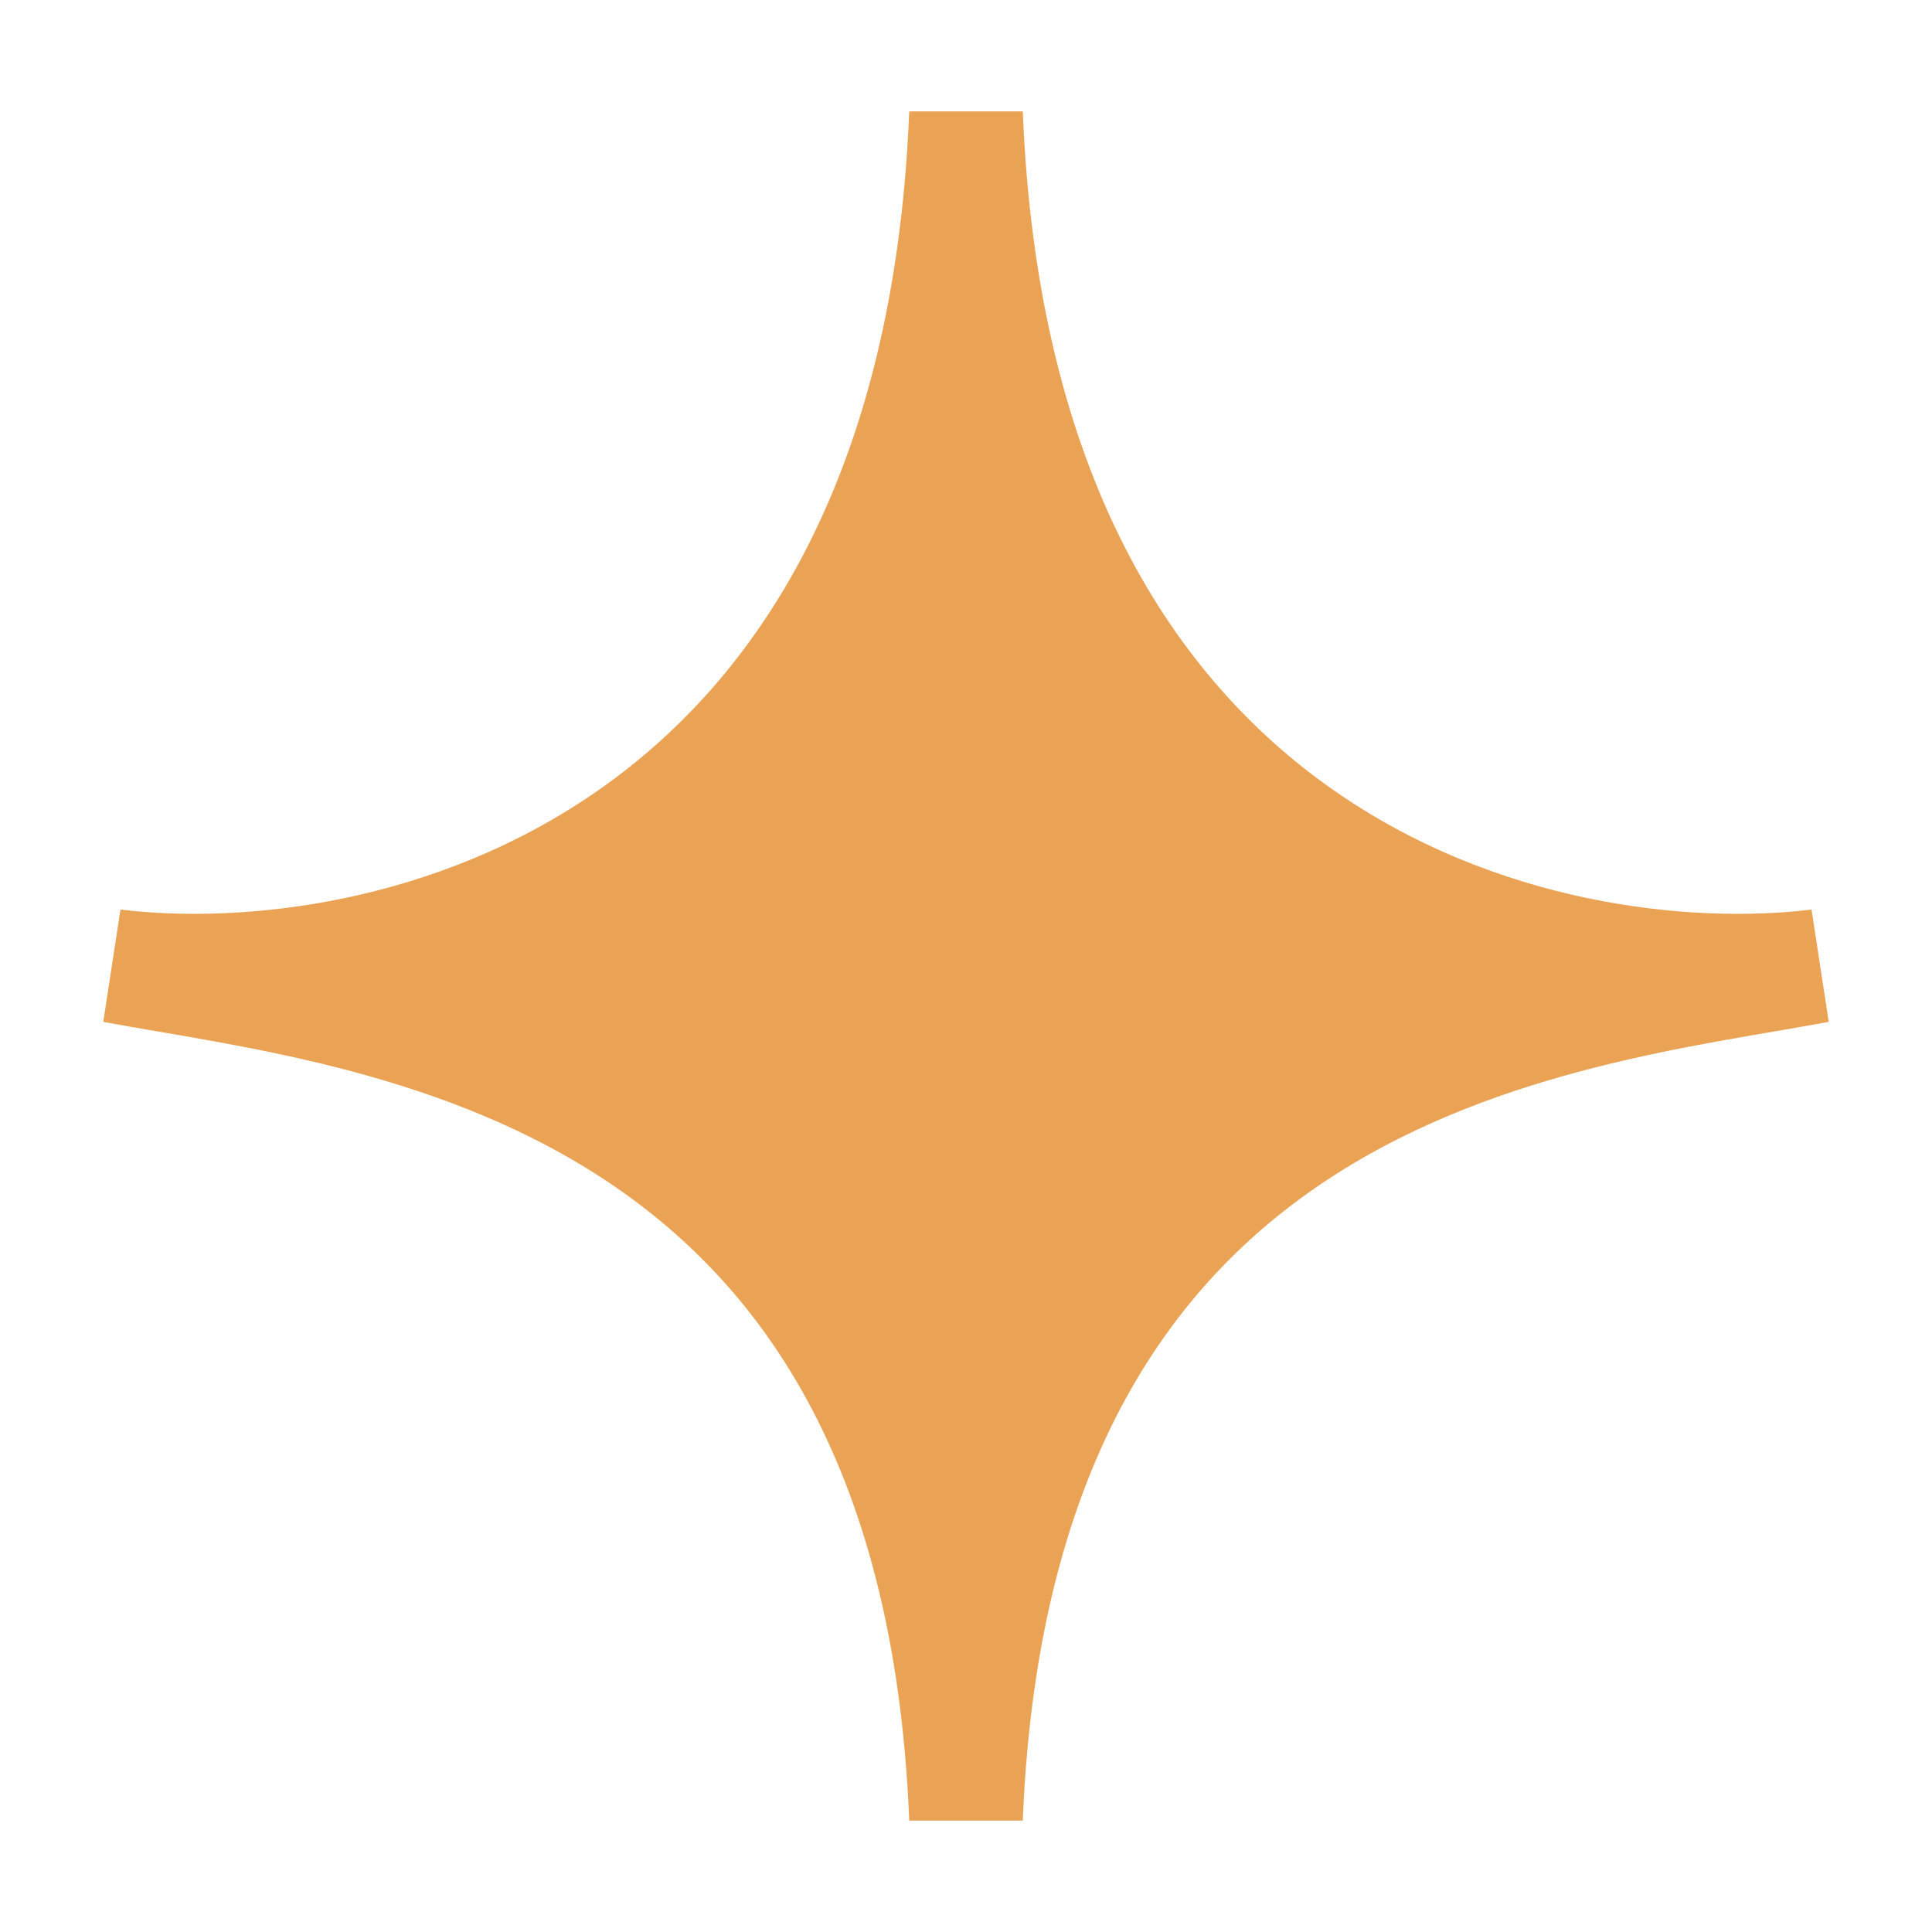 <?xml version="1.0" encoding="UTF-8"?> <svg xmlns="http://www.w3.org/2000/svg" width="17" height="17" viewBox="0 0 17 17" fill="none"> <path d="M8.5 1C8.233 7.691 3.389 8.788 1 8.5C3.25 8.918 8.233 9.309 8.5 16C8.767 9.309 13.75 8.918 16 8.5C13.611 8.788 8.767 7.691 8.5 1Z" fill="#EAA355" stroke="#EAA355"></path> </svg> 